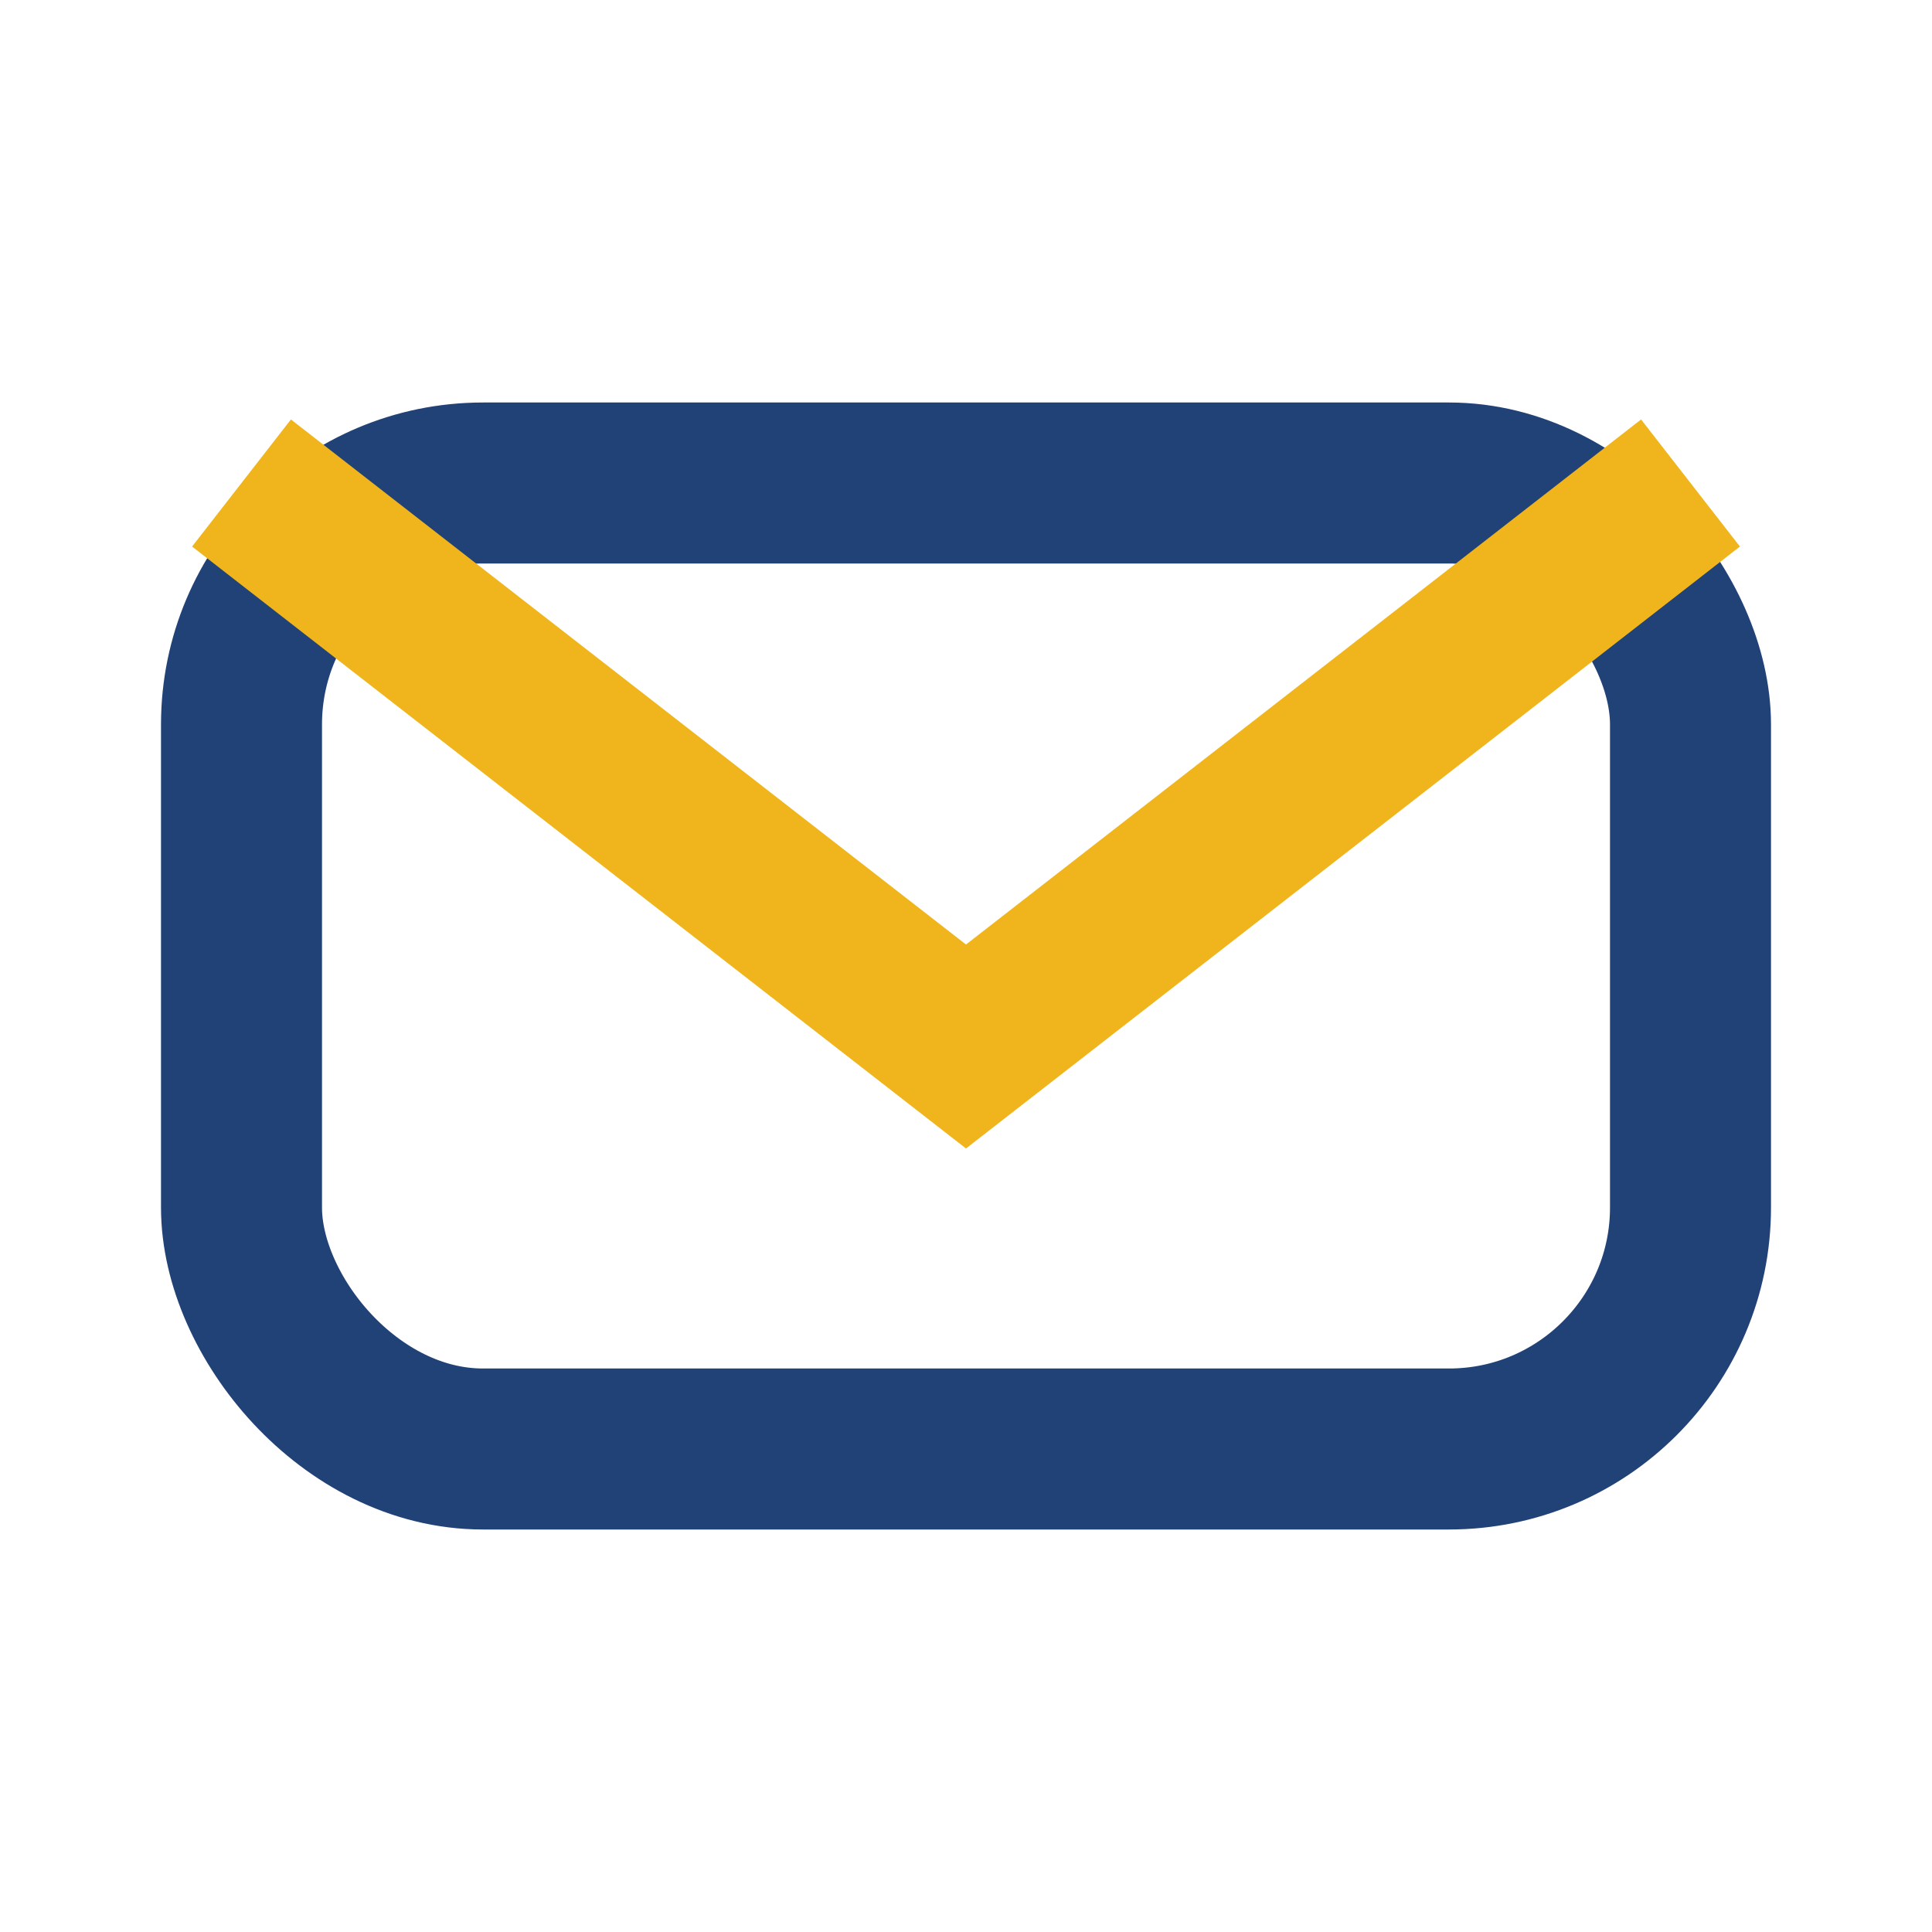 <?xml version="1.0" encoding="UTF-8"?>
<svg xmlns="http://www.w3.org/2000/svg" width="24" height="24" viewBox="0 0 24 24"><rect x="3" y="6" width="18" height="12" rx="3" fill="none" stroke="#214276" stroke-width="2"/><path d="M3 6l9 7 9-7" fill="none" stroke="#F0B51C" stroke-width="2"/></svg>